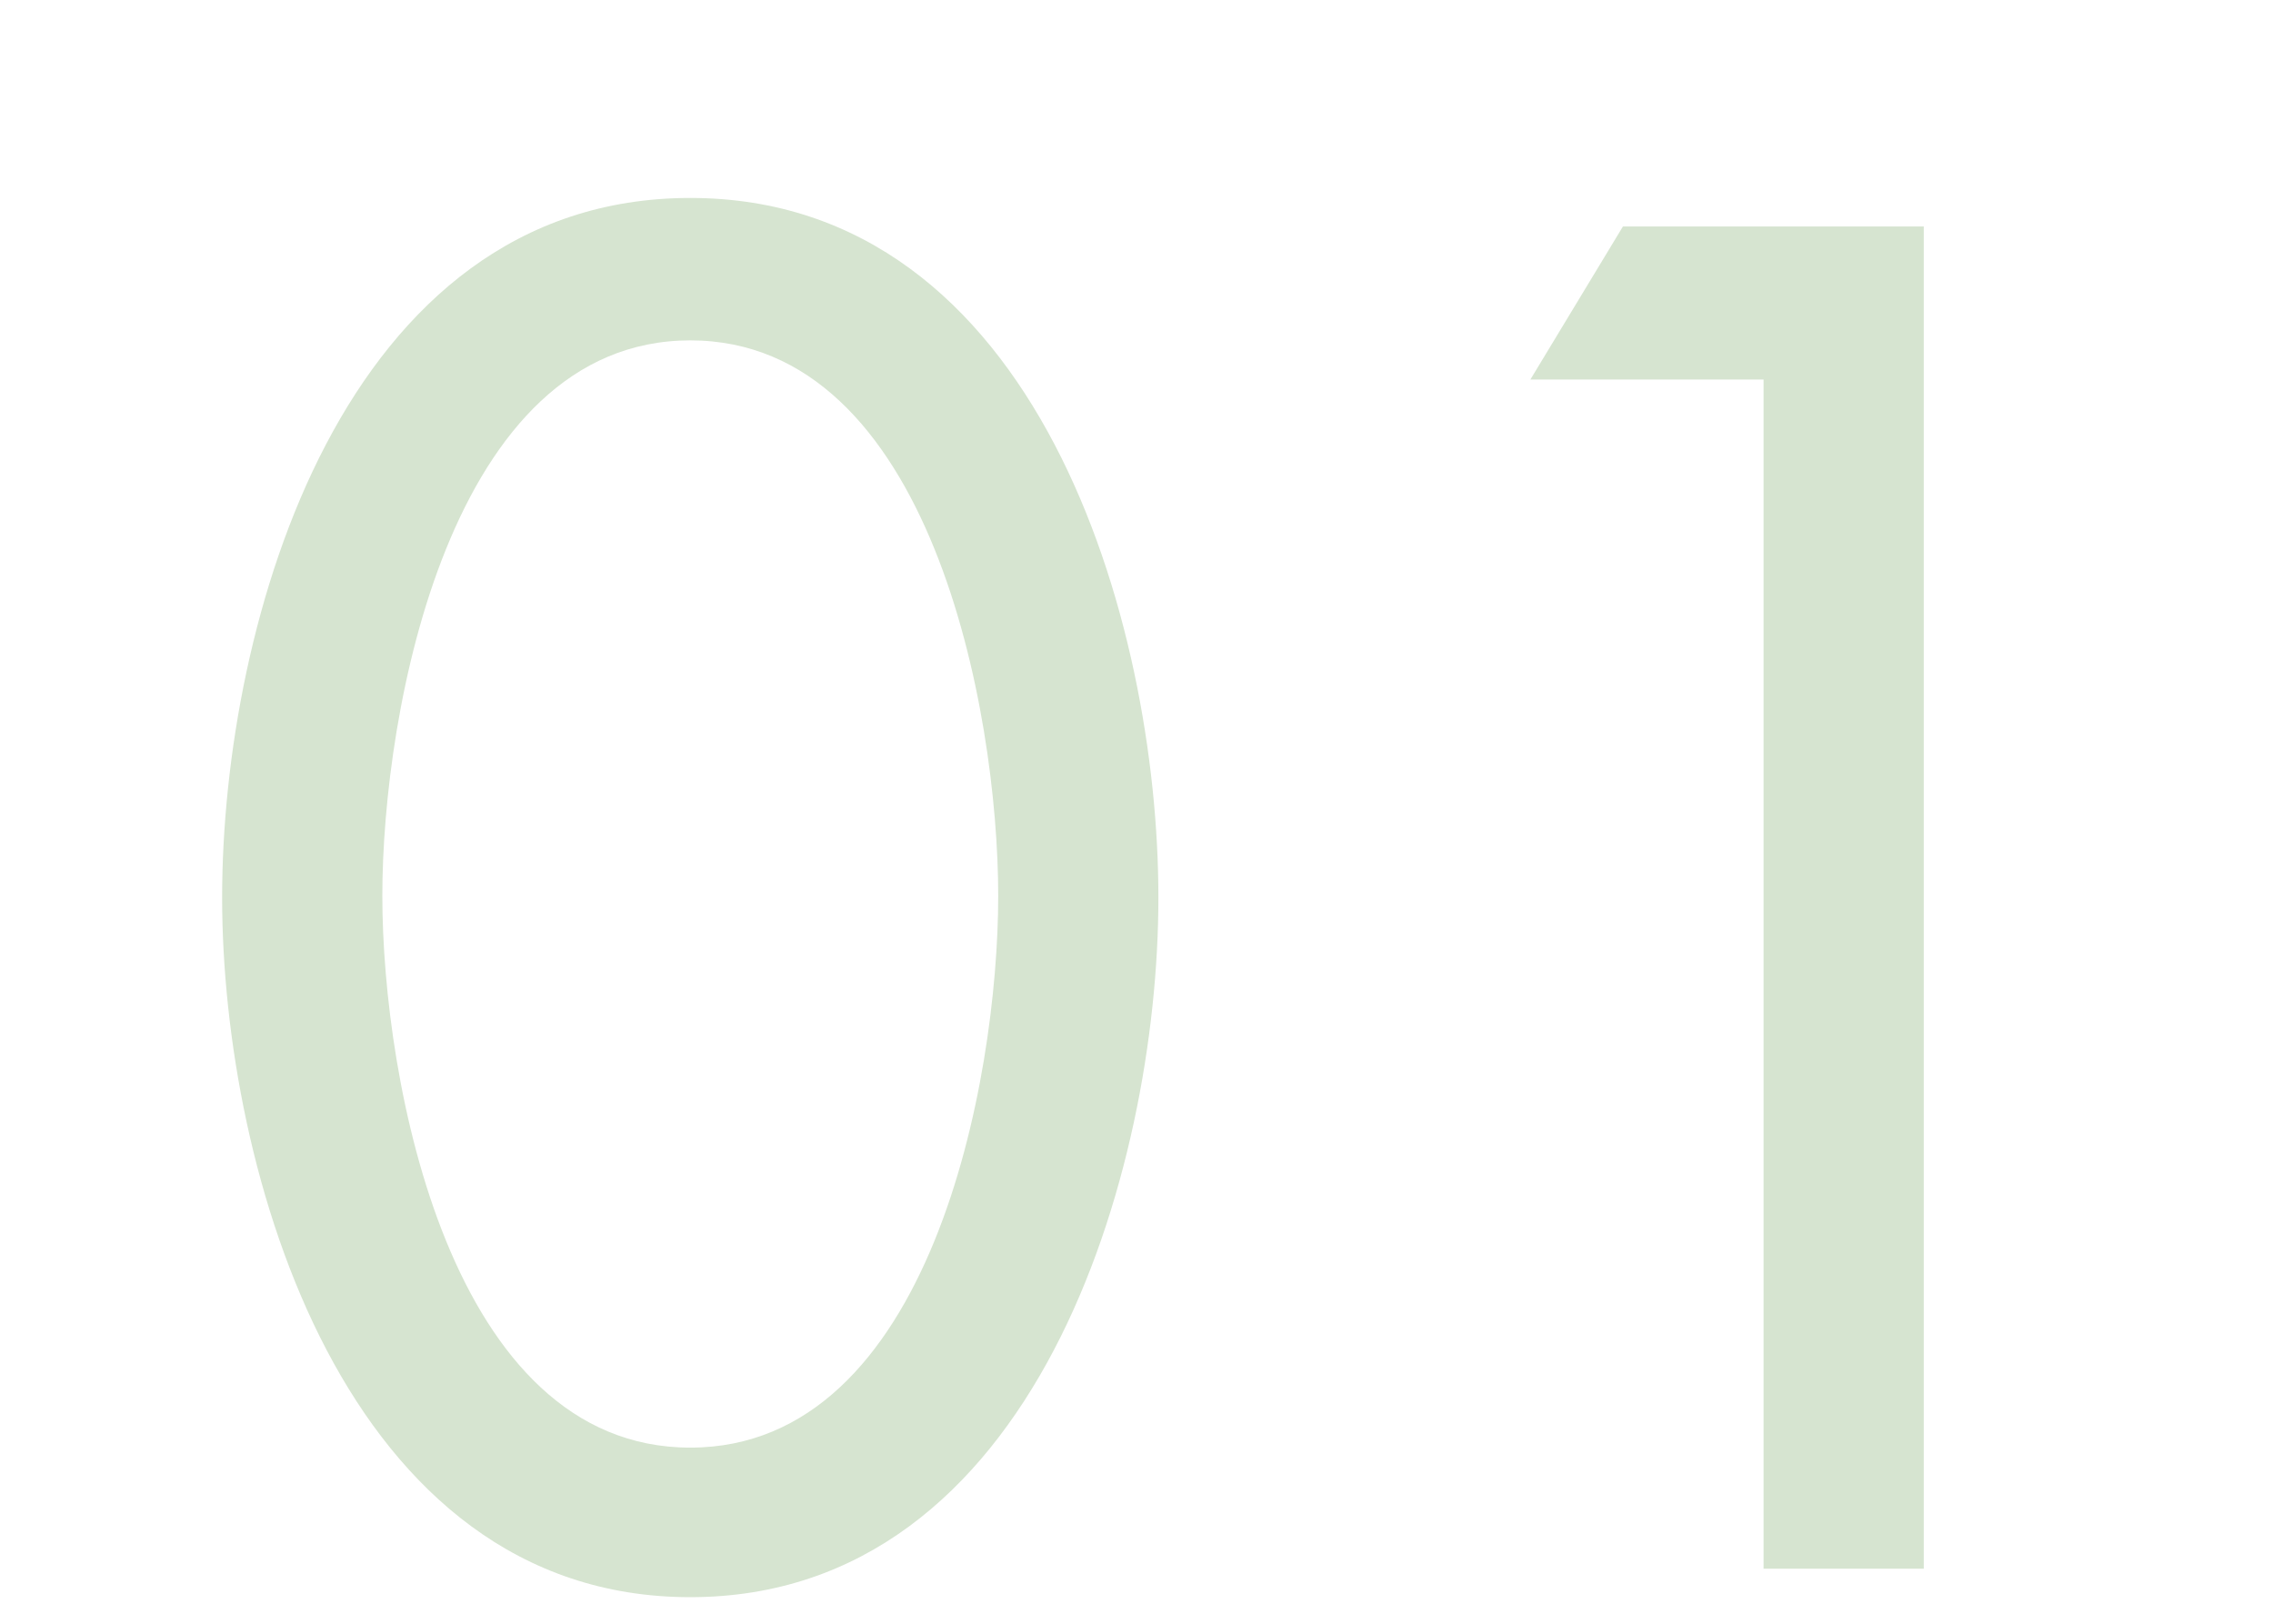 <?xml version="1.0" encoding="utf-8"?>
<!-- Generator: Adobe Illustrator 16.0.4, SVG Export Plug-In . SVG Version: 6.00 Build 0)  -->
<!DOCTYPE svg PUBLIC "-//W3C//DTD SVG 1.1//EN" "http://www.w3.org/Graphics/SVG/1.1/DTD/svg11.dtd">
<svg version="1.1" id="レイヤー_1" xmlns="http://www.w3.org/2000/svg" xmlns:xlink="http://www.w3.org/1999/xlink" x="0px"
	 y="0px" width="112px" height="80px" viewBox="0 0 112 80" enable-background="new 0 0 112 80" xml:space="preserve">
<g>
	<g>
		<path fill="#D6E4D0" d="M10.945,44.222c0-13.594,5.964-34.469,23.067-34.469c17.103,0,23.067,20.875,23.067,34.469
			c0,13.507-6.052,34.469-23.067,34.469C16.997,78.691,10.945,57.729,10.945,44.222z M18.839,44.134
			c0,9.122,3.333,27.189,15.174,27.189c11.84,0,15.173-18.068,15.173-27.189S45.853,16.77,34.013,16.77
			C22.172,16.77,18.839,35.013,18.839,44.134z"/>
		<path fill="#D6E4D0" d="M75.408,18.699l4.561-7.542h14.823v66.131h-7.894V18.699H75.408z"/>
	</g>
</g>
</svg>
